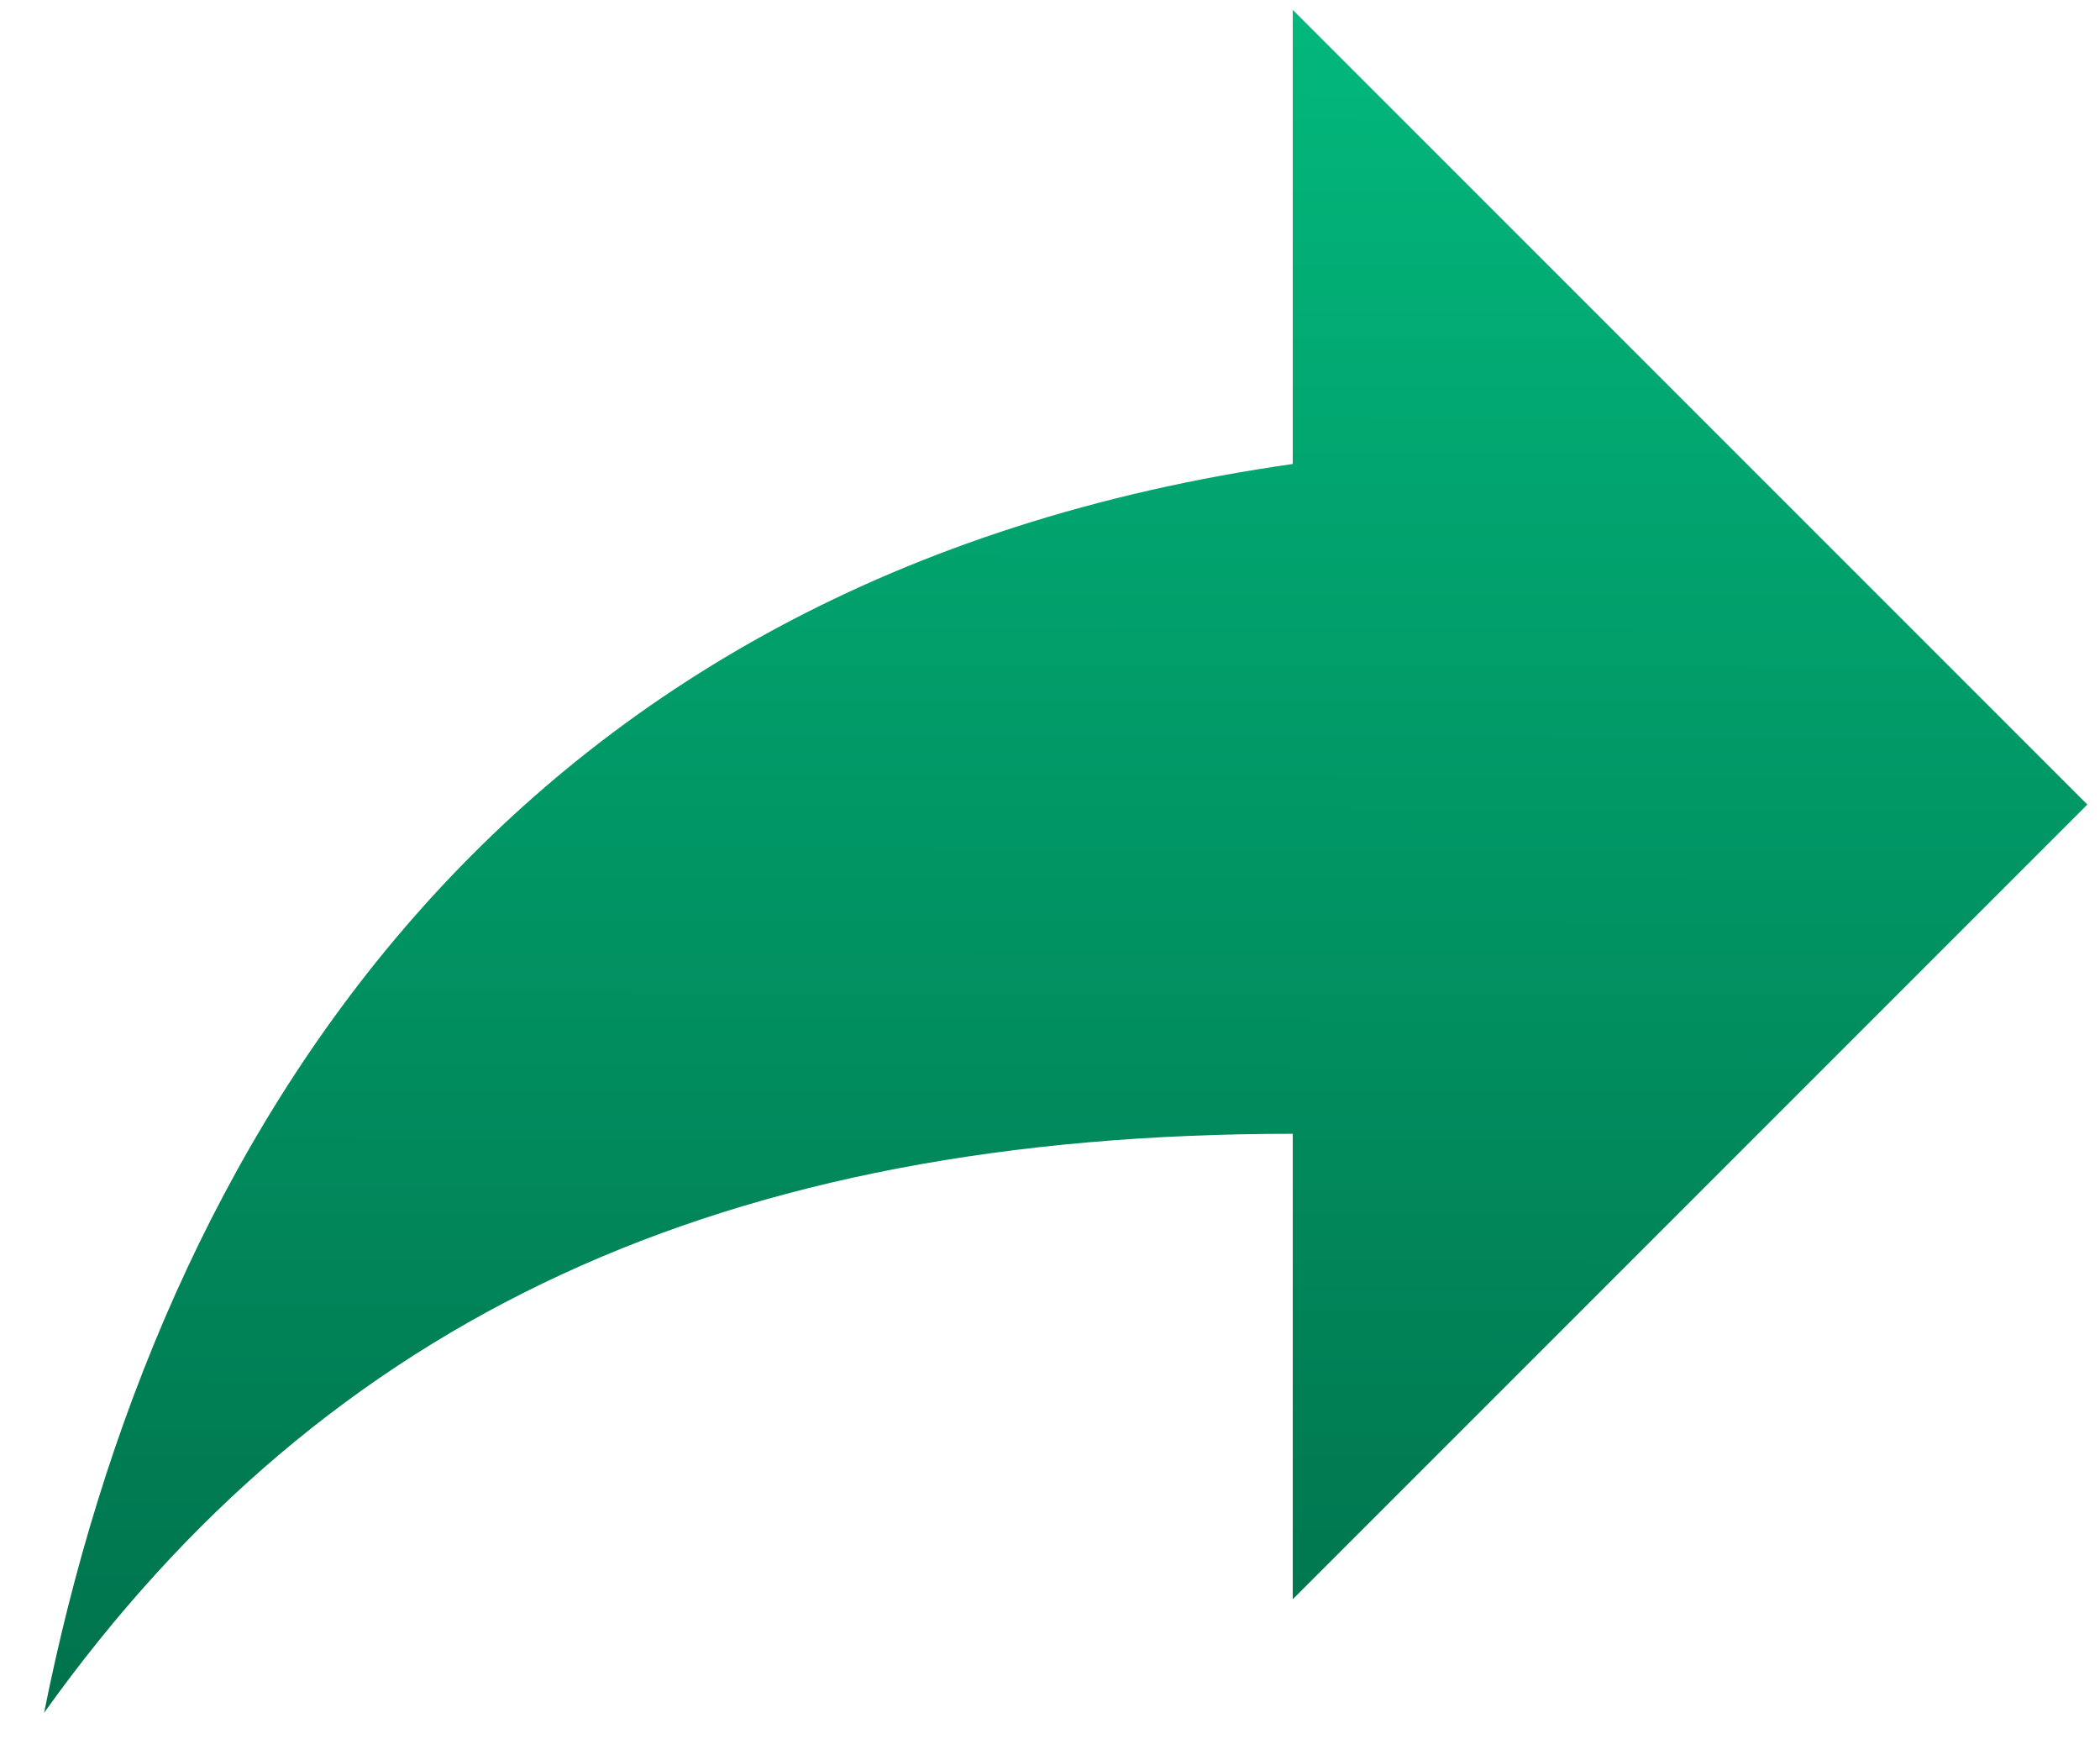 <svg width="37" height="31" viewBox="0 0 37 31" fill="none" xmlns="http://www.w3.org/2000/svg">
<path d="M36.777 14.174L22.777 0.174V8.174C8.777 10.174 2.777 20.174 0.777 30.174C5.777 23.174 12.777 19.974 22.777 19.974V28.174L36.777 14.174Z" fill="url(#paint0_linear_3842_2241)"/>
<defs>
<linearGradient id="paint0_linear_3842_2241" x1="18.777" y1="30.174" x2="18.825" y2="0.174" gradientUnits="userSpaceOnUse">
<stop offset="0.001" stop-color="#00724C"/>
<stop offset="1" stop-color="#02B87C"/>
</linearGradient>
</defs>
</svg>
